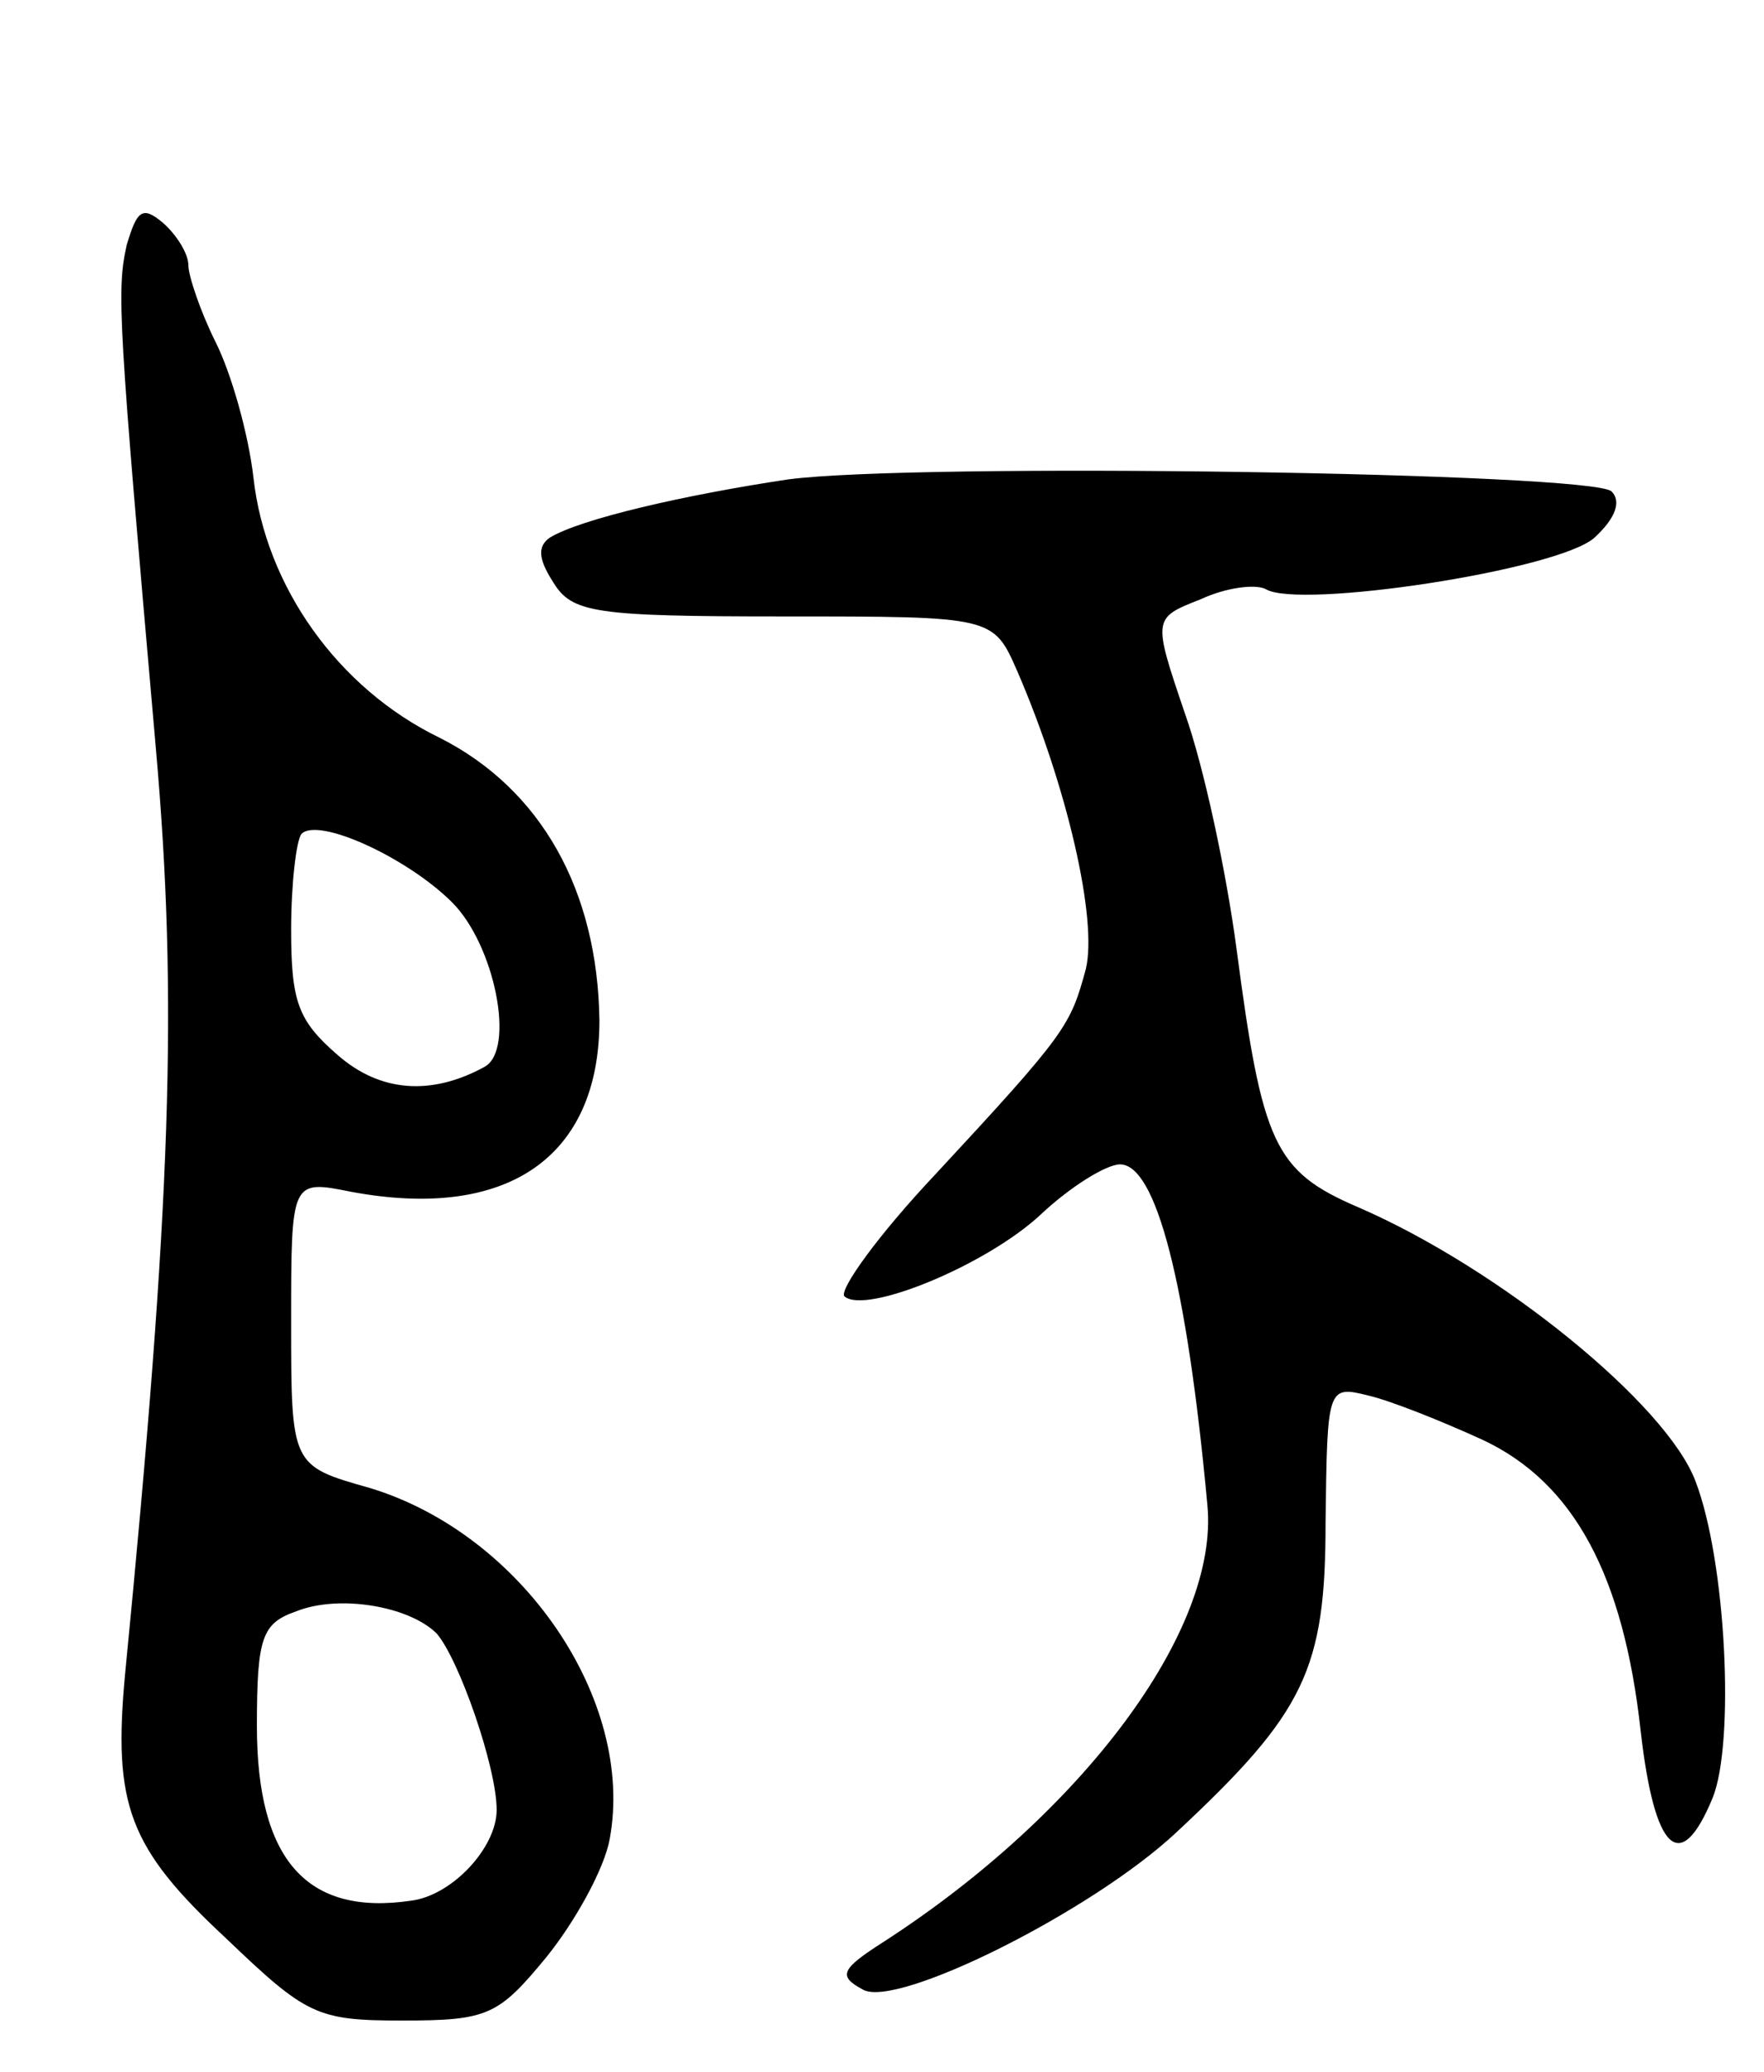 <svg version="1.0" xmlns="http://www.w3.org/2000/svg" width="103" height="121" viewBox="0 0 103 121" ><g transform="translate(0,121) scale(0.1,-0.1)" ><path d="M74 1067 c-6 -27 -5 -43 17 -294 13 -147 9 -265 -18 -541 -7 -76 2 -101 59 -154 47 -45 53 -48 103 -48 50 0 56 3 84 37 17 21 34 52 37 69 15 81 -51 178 -140 205 -46 13 -46 13 -46 97 0 83 0 83 35 76 91 -17 145 20 145 100 -1 76 -34 135 -93 165 -60 29 -102 89 -109 152 -3 26 -13 61 -22 79 -9 18 -16 39 -16 45 0 7 -7 18 -15 25 -12 10 -15 7 -21 -13z m190 -384 c25 -25 37 -86 19 -96 -31 -17 -61 -15 -86 7 -23 20 -27 31 -27 73 0 27 3 52 6 56 10 10 62 -14 88 -40z m-9 -427 c13 -15 35 -78 35 -103 0 -22 -26 -50 -50 -53 -61 -9 -90 24 -90 102 0 52 3 60 23 67 25 10 66 3 82 -13z"/><path d="M460 930 c-60 -9 -121 -23 -139 -34 -7 -5 -7 -12 2 -26 11 -18 24 -20 135 -20 122 0 122 0 136 -32 29 -67 47 -145 40 -174 -9 -33 -11 -37 -88 -120 -33 -35 -56 -67 -53 -71 12 -11 83 18 115 48 17 16 38 29 46 29 21 0 39 -69 51 -199 7 -73 -73 -180 -189 -255 -25 -16 -27 -20 -12 -28 20 -11 134 46 183 92 75 70 87 95 87 181 1 79 1 80 25 74 13 -3 43 -15 67 -26 53 -25 82 -79 92 -170 8 -70 23 -85 42 -39 13 32 8 138 -10 185 -17 45 -114 124 -197 160 -49 21 -56 37 -71 151 -6 45 -19 106 -30 137 -19 56 -19 56 9 67 15 7 32 9 38 6 19 -12 171 11 192 30 12 11 16 21 10 27 -11 11 -406 17 -481 7z"/></g></svg> 
